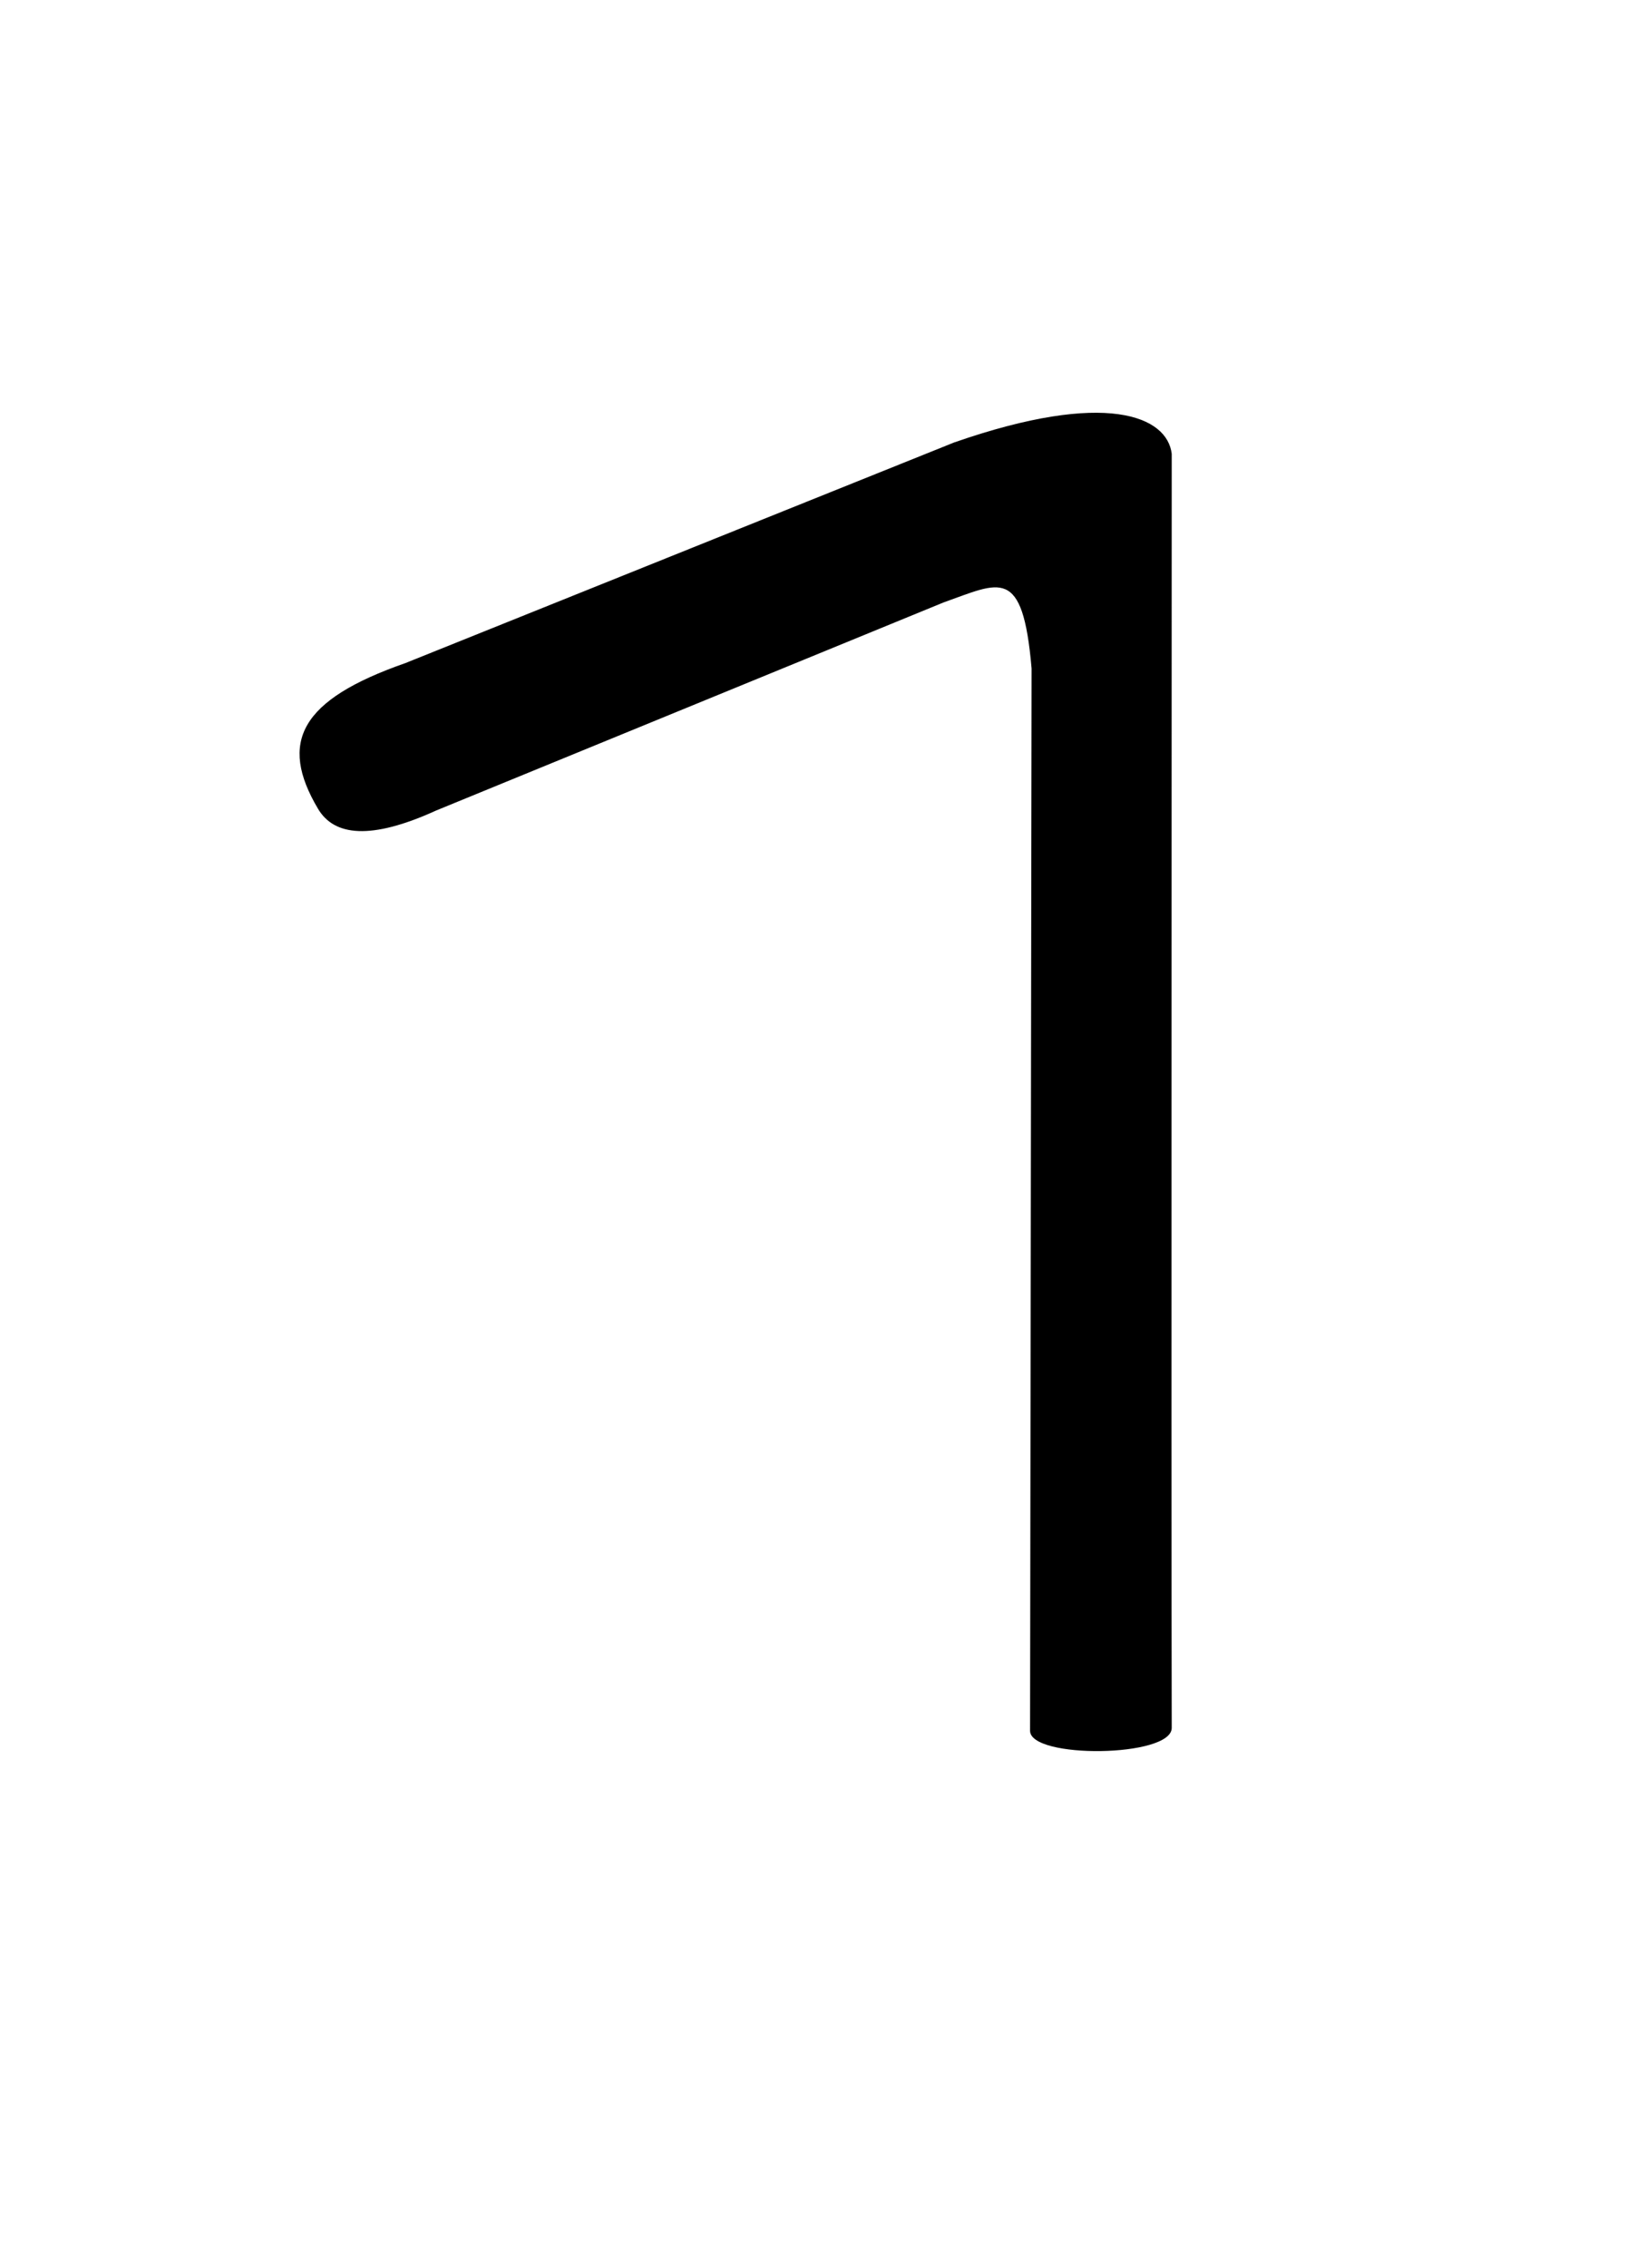<?xml version="1.0" encoding="UTF-8" standalone="no"?>
<!-- Created with Inkscape (http://www.inkscape.org/) -->

<svg
   xmlns:dc="http://purl.org/dc/elements/1.1/"
   xmlns:cc="http://creativecommons.org/ns#"
   xmlns:rdf="http://www.w3.org/1999/02/22-rdf-syntax-ns#"
   xmlns:svg="http://www.w3.org/2000/svg"
   xmlns="http://www.w3.org/2000/svg"
   xmlns:sodipodi="http://sodipodi.sourceforge.net/DTD/sodipodi-0.dtd"
   xmlns:inkscape="http://www.inkscape.org/namespaces/inkscape"
   id="svg2"
   version="1.1"
   inkscape:version="0.48.4 r9939"
   width="130"
   height="180"
   sodipodi:docname="Lydian K.svg">
  <defs
     id="defs6" />
  <sodipodi:namedview
     pagecolor="#ffffff"
     bordercolor="#666666"
     borderopacity="1"
     objecttolerance="10"
     gridtolerance="10"
     guidetolerance="10"
     inkscape:pageopacity="0"
     inkscape:pageshadow="2"
     inkscape:window-width="1280"
     inkscape:window-height="959"
     id="namedview4"
     showgrid="false"
     inkscape:zoom="5.2444444"
     inkscape:cx="47.984497"
     inkscape:cy="104.85422"
     inkscape:window-x="-4"
     inkscape:window-y="-4"
     inkscape:window-maximized="1"
     inkscape:current-layer="svg2"
     showguides="true"
     inkscape:guide-bbox="true">
    <sodipodi:guide
       orientation="1,0"
       position="93.051,71.504"
       id="guide3821" />
    <sodipodi:guide
       orientation="1,0"
       position="81.801,58.919"
       id="guide3867" />
  </sodipodi:namedview>
  <path
     style="fill:#000000;fill-opacity:1"
     d="m 81.922,53.057 c -0.706,-8.186 -2.517,-6.817 -6.986,-5.24 L 34.648,64.33 c -5.217,2.378 -8.111,2.025 -9.39,-0.127 -3.15,-5.299 -1.407,-8.656 6.919,-11.564 l 43.589,-17.517 c 12.117,-4.22 16.932,-2.063 17.285,0.903 0,10.148 -0.016,49.73 -0.016,49.73 -0.014,45.437 0.016,48.937 0.016,51.398 -2e-6,2.355 -11.25,2.473 -11.25,0.227 z"
     id="path3865"
     inkscape:connector-curvature="0"
     sodipodi:nodetypes="cccscccsscc" />
</svg>
